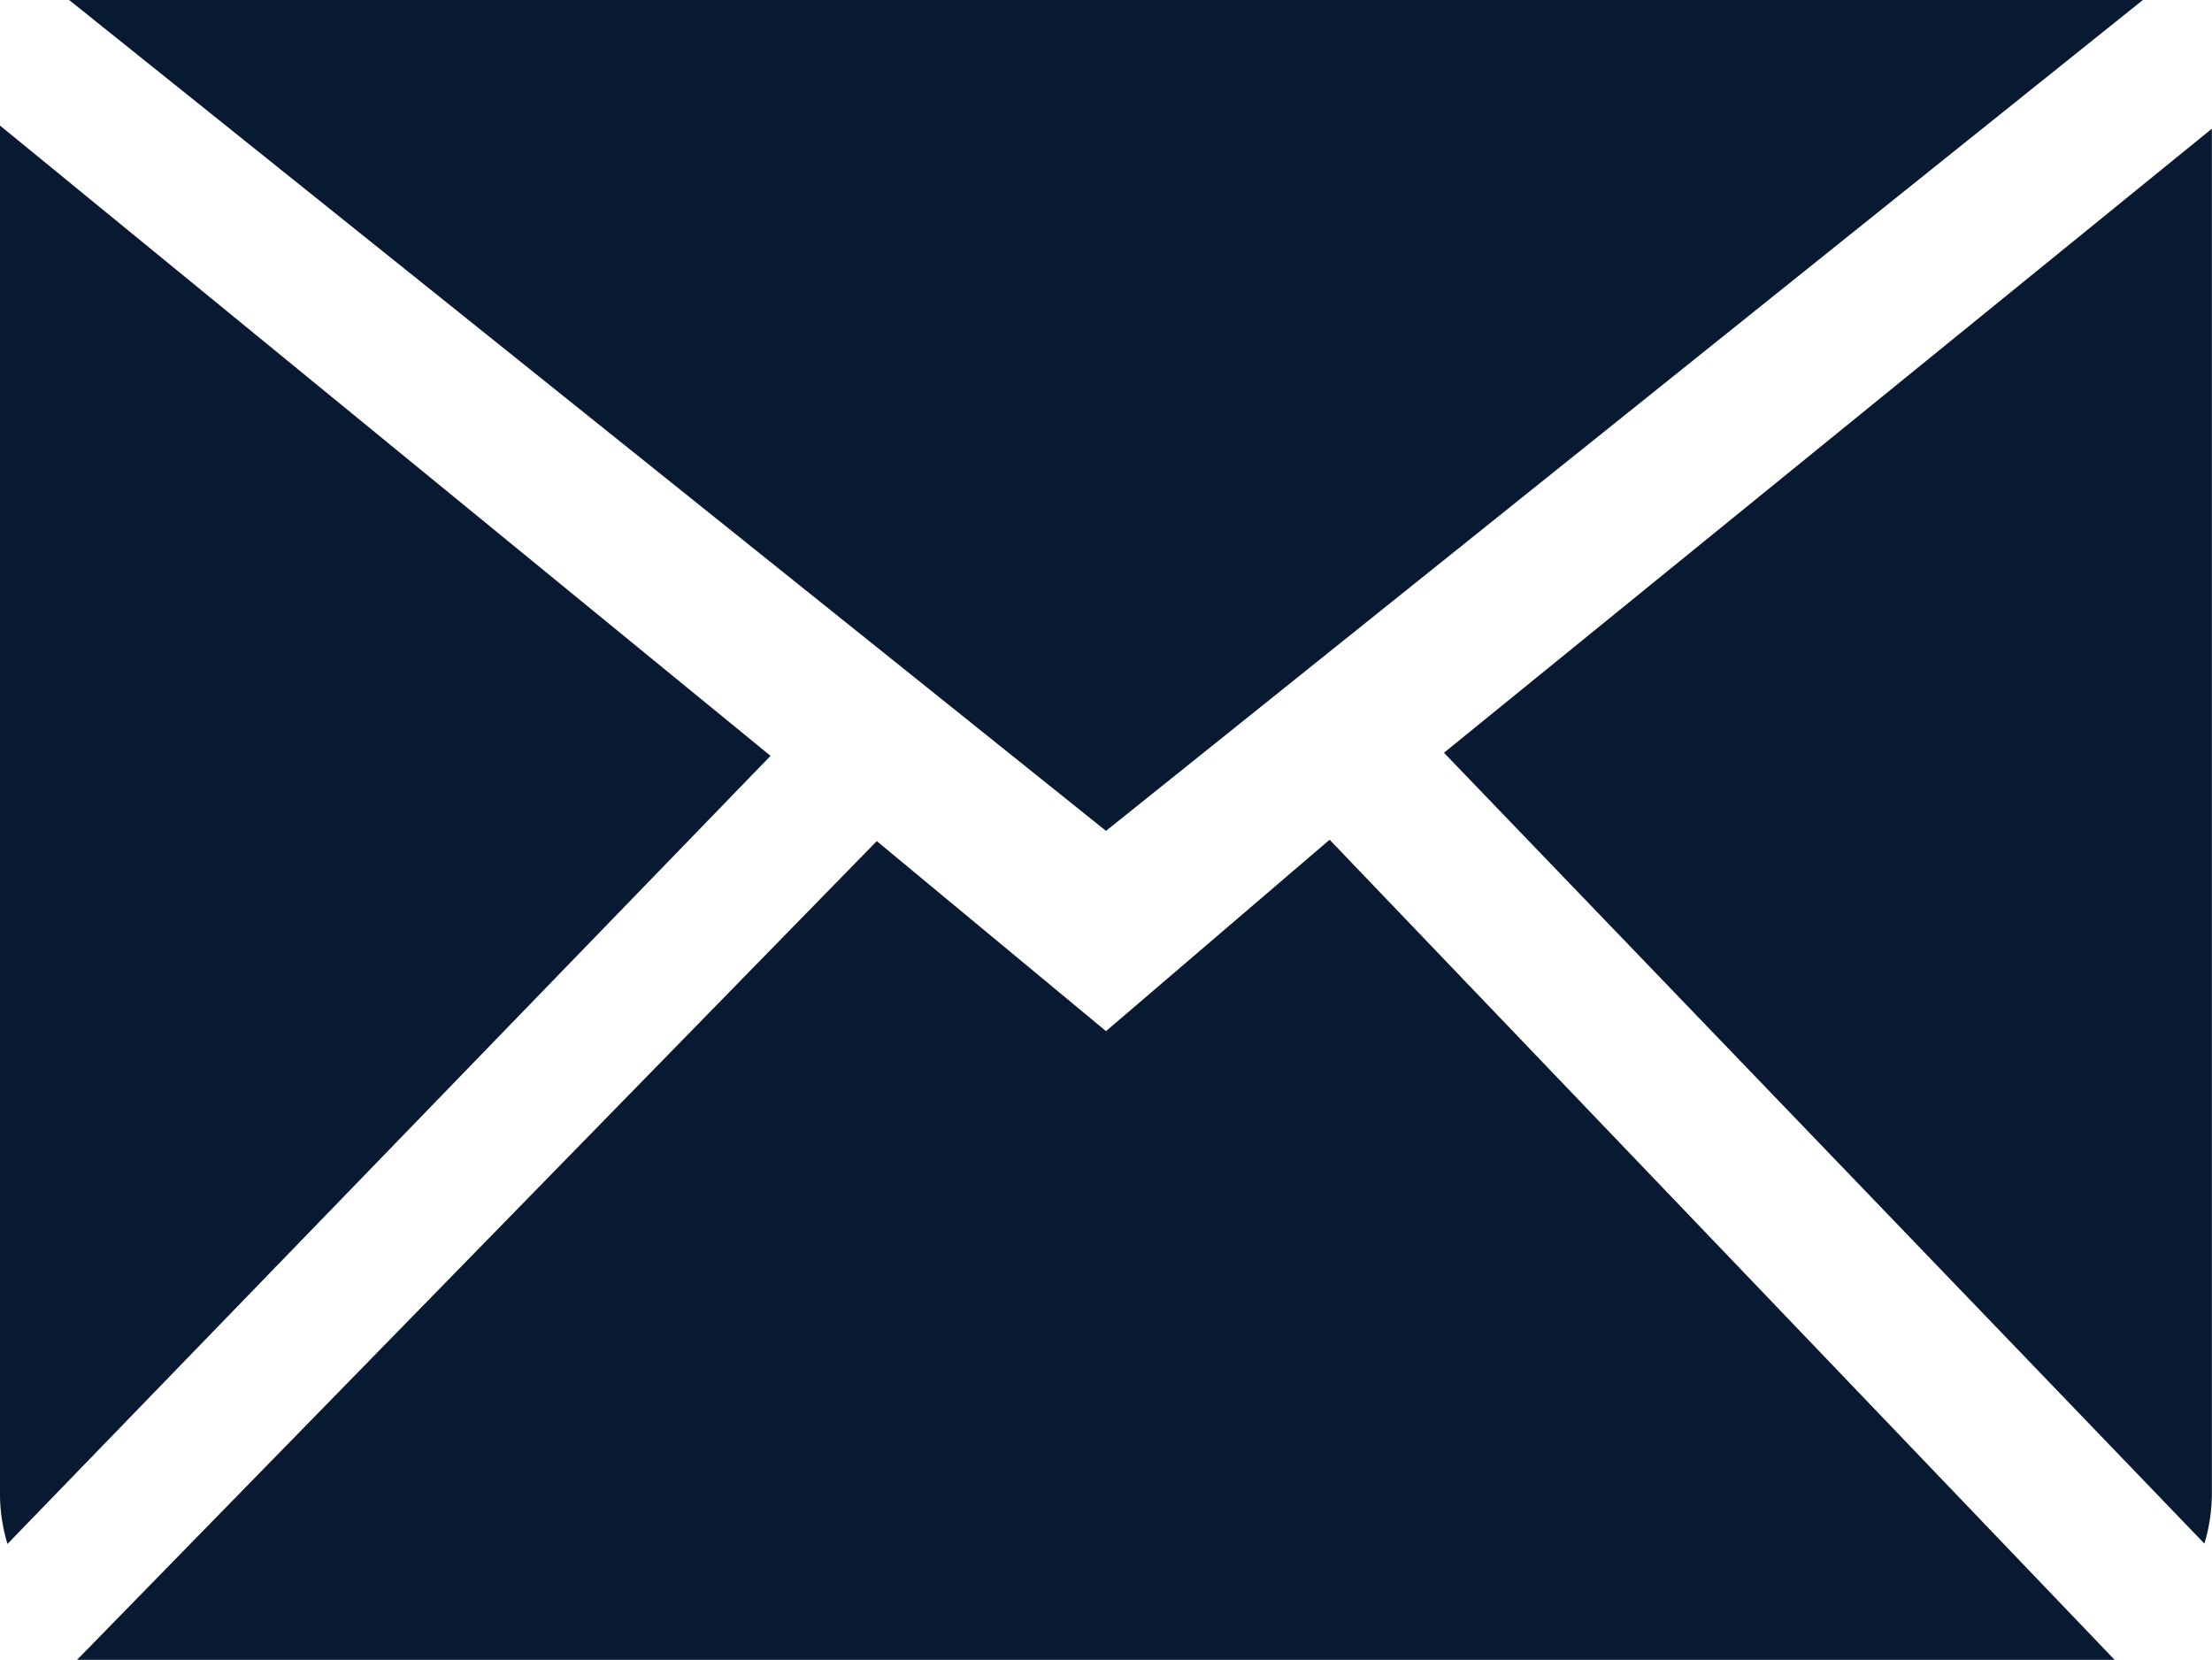 <svg id="SVGRepo_iconCarrier" xmlns="http://www.w3.org/2000/svg" width="32" height="24.01" viewBox="0 0 32 24.01">
  <g id="Page-1">
    <g id="Icon-Set-Filled" transform="translate(-414 -261)">
      <path id="mail" d="M430,275.916l-3.316-2.749L415.115,285.01h29.476l-11.356-11.863L430,275.916Zm4.89-4.026,11,11.439a2.531,2.531,0,0,0,.108-.7V262.862l-11.11,9.028ZM414,262.816v19.818a2.531,2.531,0,0,0,.108.7l11.039-11.4L414,262.816ZM445,261H415l15,12.019L445,261Z" fill="#081a32" fill-rule="evenodd"></path>
    </g>
  </g>
</svg>
